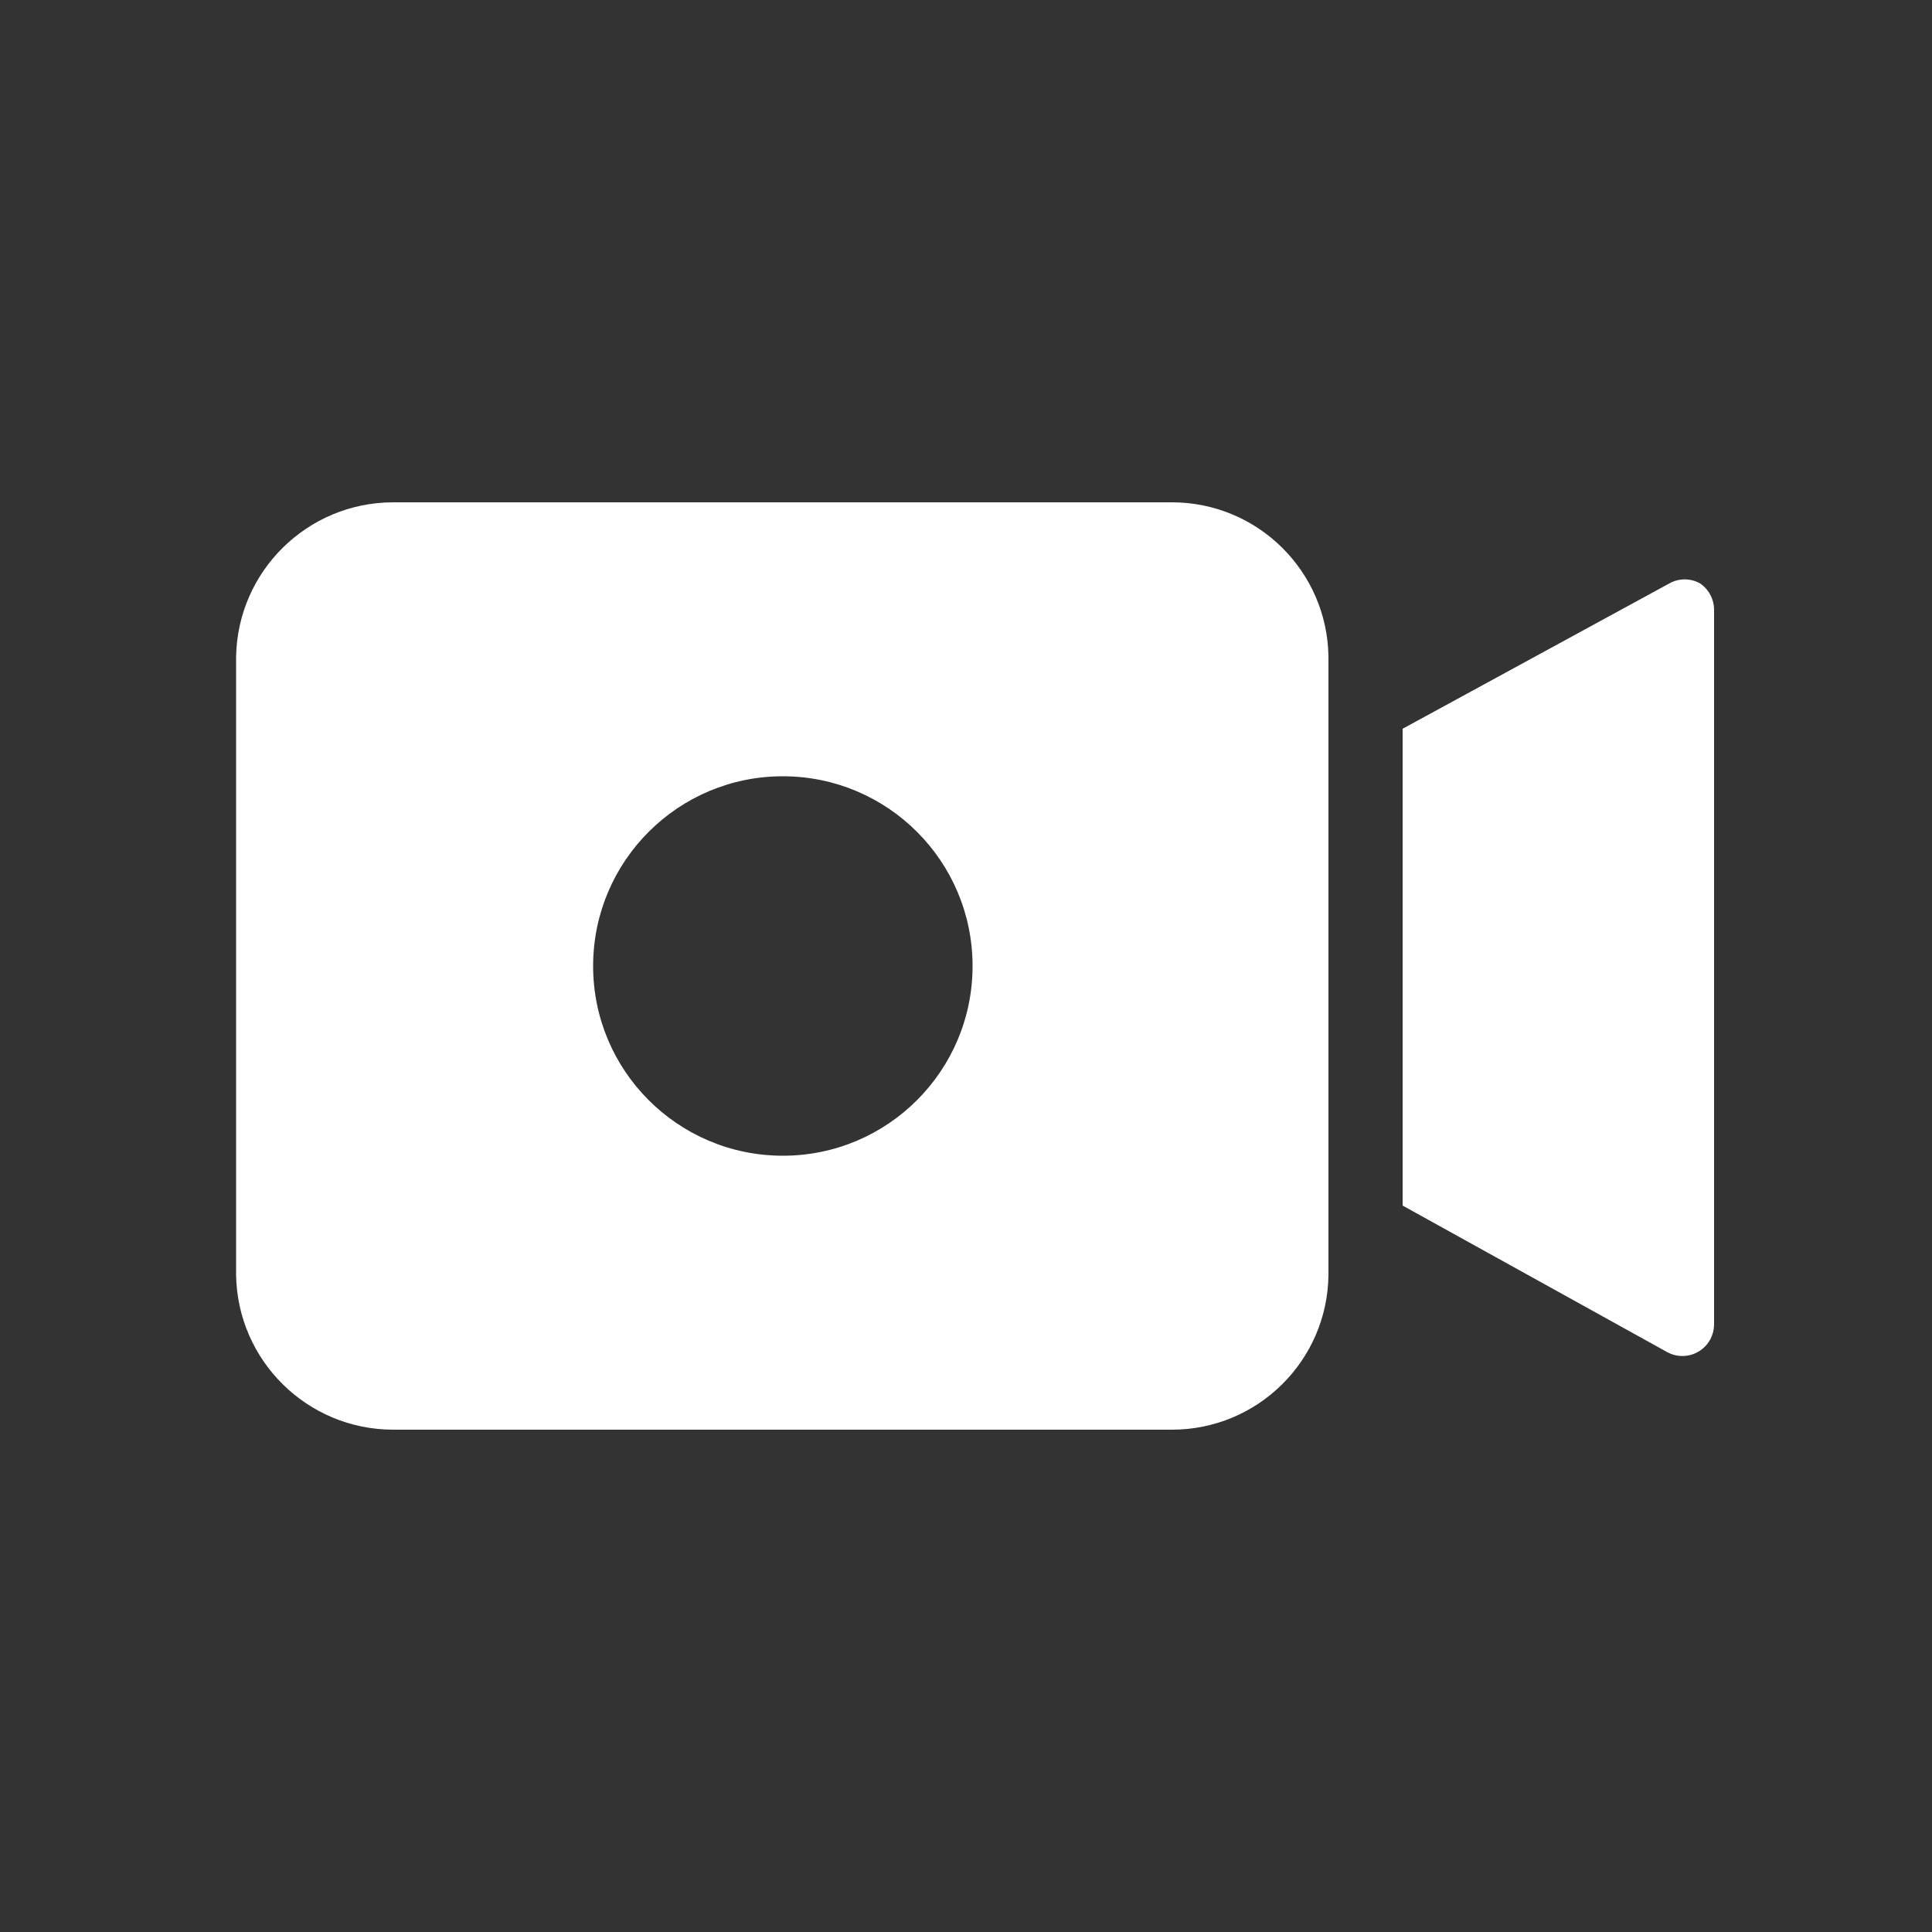 <?xml version="1.0" encoding="utf-8"?>
<!-- Generator: Adobe Illustrator 24.1.3, SVG Export Plug-In . SVG Version: 6.00 Build 0)  -->
<svg version="1.1" id="Layer_1" xmlns="http://www.w3.org/2000/svg" xmlns:xlink="http://www.w3.org/1999/xlink" x="0px" y="0px"
	 viewBox="0 0 50 50" style="enable-background:new 0 0 50 50;" xml:space="preserve">
<rect x="0" y="0" width="50" height="50" fill="#333333" stroke="none"/>
<style type="text/css">
	.st0{fill:#FFFFFF;}
</style>
<path class="st0" d="M44,15.1c-0.248-0.141-0.552-0.141-0.8,0l-6.9,3.76V31.2l6.86,3.8c0.401,0.21,0.897,0.055,1.107-0.347
	c0.06-0.115,0.092-0.243,0.093-0.373V15.8C44.365,15.521,44.23,15.258,44,15.1z"/>
<path class="st0" d="M34.38,30.17V17c-0.027-2.217-1.833-4-4.05-4H10.17c-2.217,0.005-4.022,1.783-4.06,4v16
	c0.038,2.217,1.843,3.995,4.06,4h20.16c2.217,0,4.023-1.783,4.05-4V30.17z M20.25,29.91c-2.712-0.006-4.906-2.208-4.9-4.92
	c0.006-2.712,2.208-4.906,4.92-4.9c2.708,0.006,4.9,2.202,4.9,4.91c0,2.712-2.198,4.91-4.91,4.91
	C20.257,29.91,20.253,29.91,20.25,29.91z"/>
</svg>
